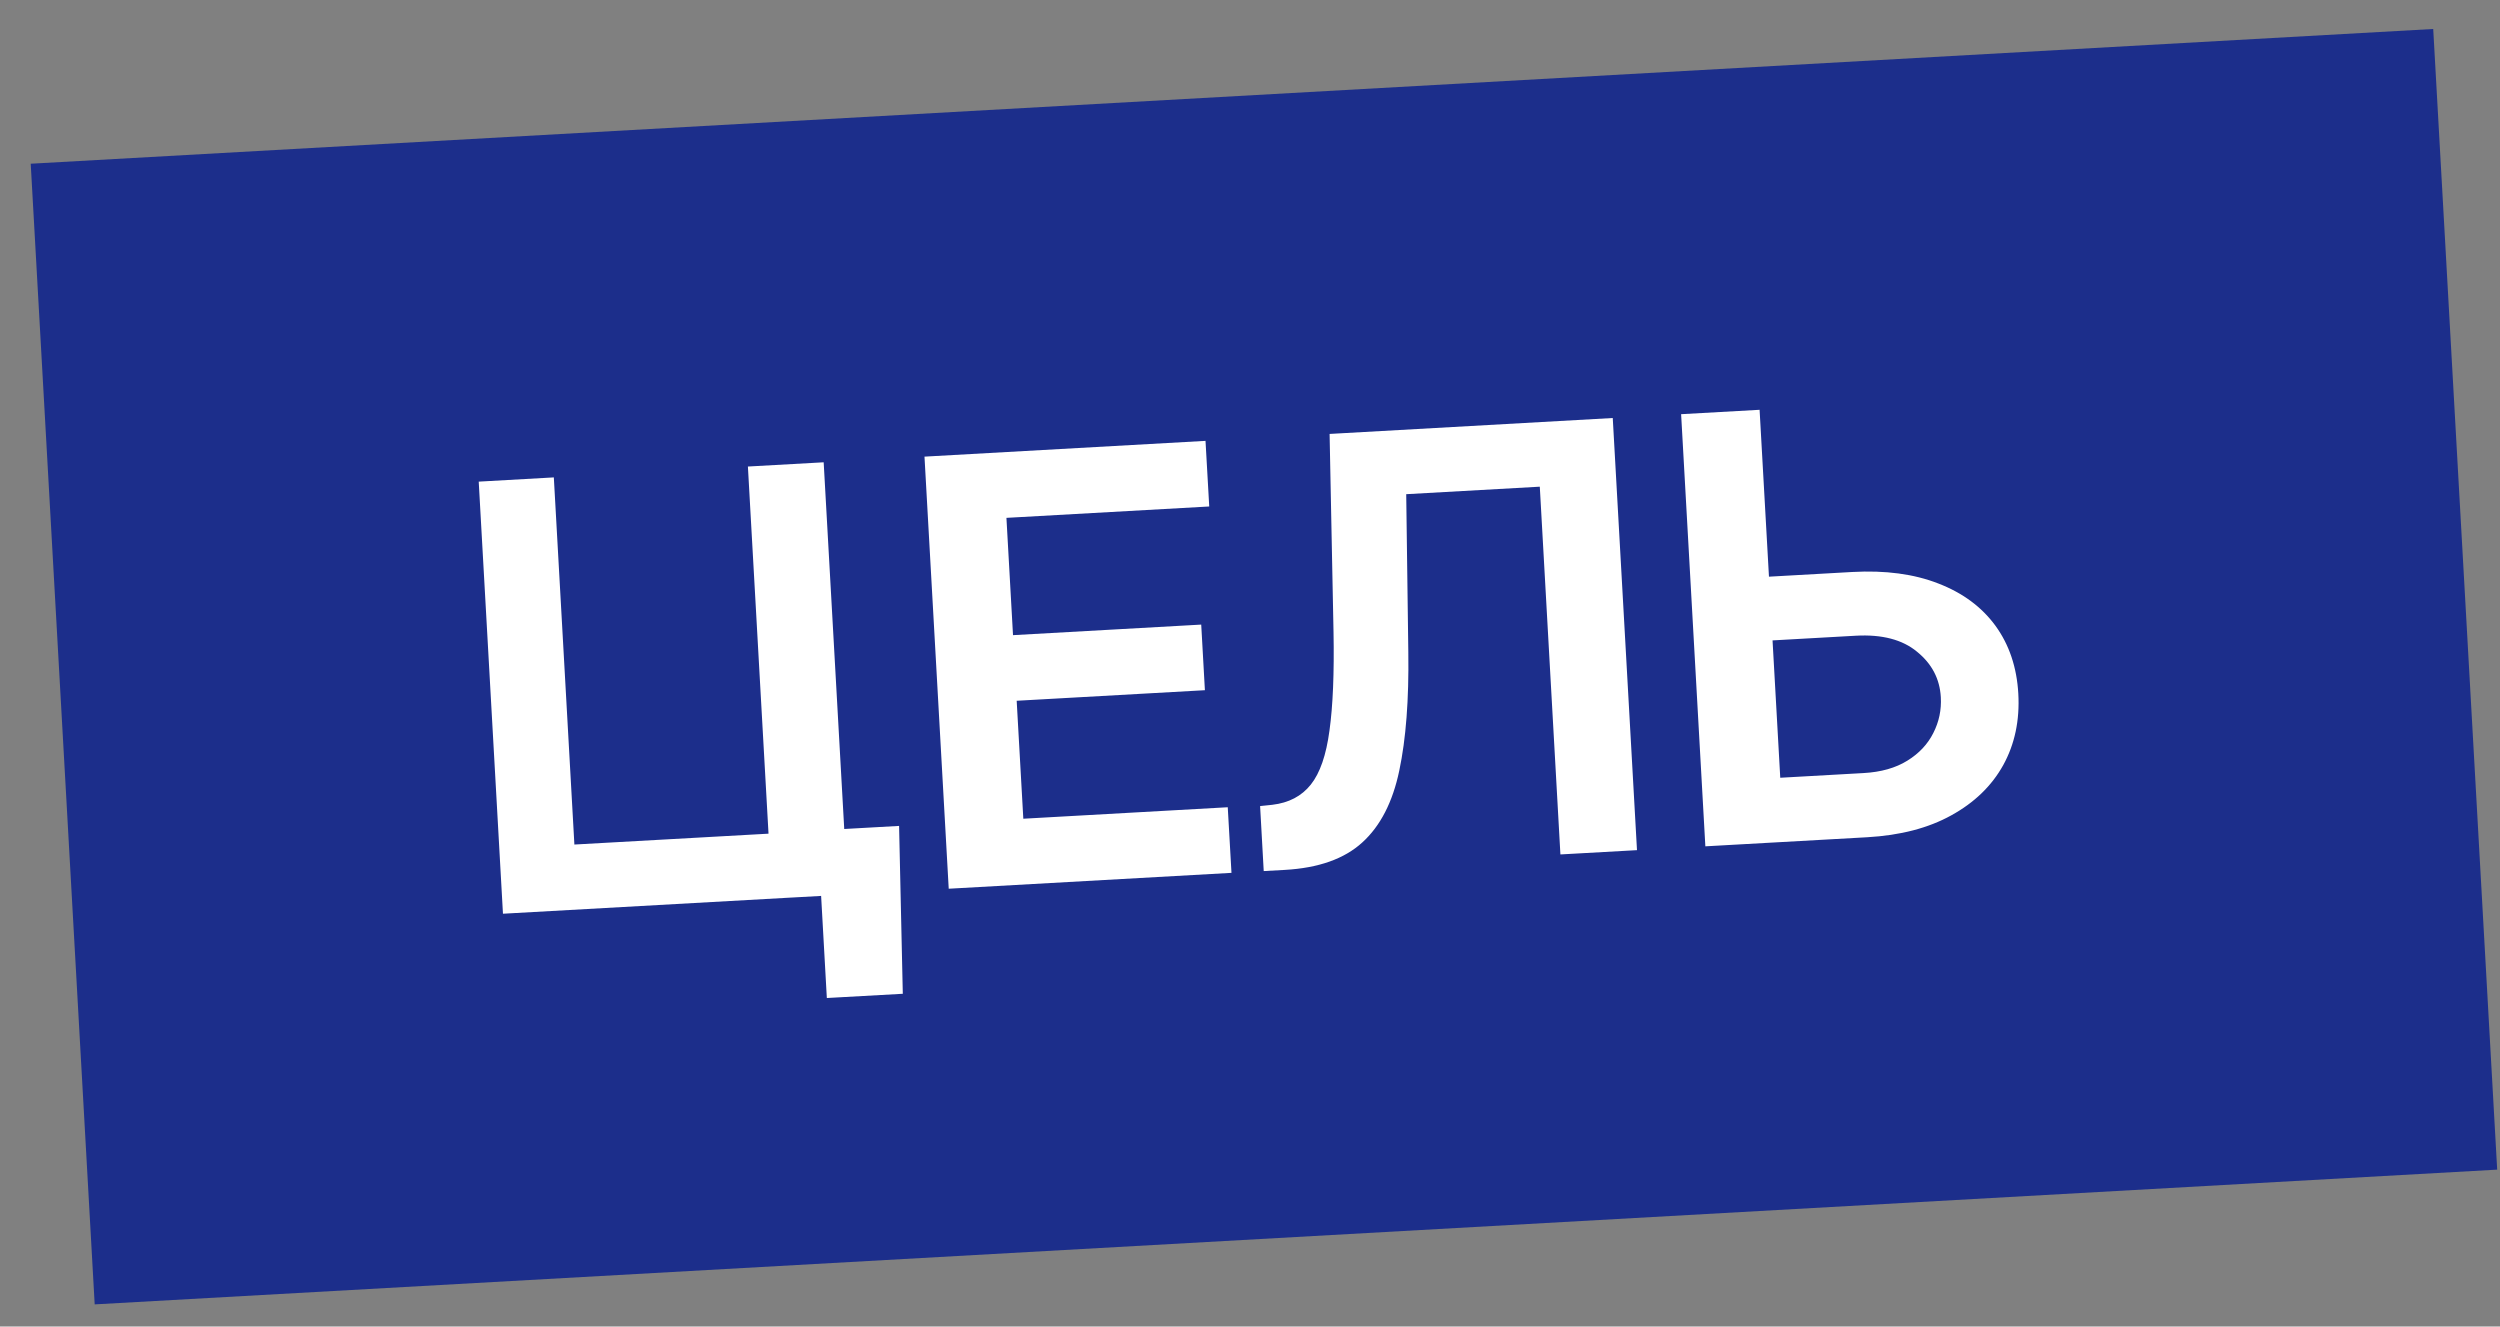 <?xml version="1.0" encoding="UTF-8"?> <svg xmlns="http://www.w3.org/2000/svg" width="49" height="26" viewBox="0 0 49 26" fill="none"><rect x="0" y="0" width="49" height="26" fill="#808080" stroke="none"/><rect width="47.163" height="22.392" transform="translate(0.602 3.209) rotate(-3.21)" fill="#1C2E8B"></rect><path d="M17.622 16.188L17.695 19.478L16.206 19.561L16.094 17.56L15.498 17.593L15.427 16.311L17.622 16.188ZM9.858 17.909L9.383 9.44L10.855 9.357L11.258 16.553L15.063 16.34L14.659 9.144L16.144 9.061L16.619 17.53L9.858 17.909ZM18.595 17.419L18.12 8.95L23.628 8.641L23.701 9.927L19.726 10.15L19.855 12.449L23.544 12.242L23.616 13.528L19.927 13.735L20.057 16.047L24.064 15.822L24.137 17.108L18.595 17.419ZM24.769 17.073L24.698 15.799L24.937 15.774C25.261 15.736 25.512 15.604 25.691 15.379C25.872 15.153 25.994 14.799 26.058 14.317C26.125 13.835 26.152 13.191 26.137 12.387L26.06 8.505L31.61 8.193L32.085 16.663L30.584 16.747L30.18 9.539L27.562 9.686L27.603 12.782C27.616 13.711 27.557 14.484 27.426 15.103C27.297 15.721 27.055 16.191 26.7 16.513C26.348 16.834 25.842 17.013 25.183 17.05L24.769 17.073ZM34.155 11.332L36.305 11.211C36.953 11.175 37.515 11.25 37.99 11.436C38.468 11.62 38.841 11.896 39.111 12.265C39.38 12.635 39.53 13.079 39.559 13.597C39.588 14.118 39.49 14.584 39.264 14.995C39.038 15.403 38.698 15.732 38.245 15.981C37.794 16.231 37.245 16.373 36.597 16.41L33.425 16.588L32.95 8.118L34.488 8.032L34.893 15.244L36.526 15.152C36.868 15.133 37.154 15.052 37.384 14.909C37.614 14.767 37.783 14.586 37.893 14.367C38.005 14.147 38.054 13.914 38.04 13.665C38.02 13.307 37.865 13.01 37.575 12.775C37.288 12.536 36.888 12.432 36.375 12.46L34.225 12.581L34.155 11.332Z" fill="white"></path></svg> 